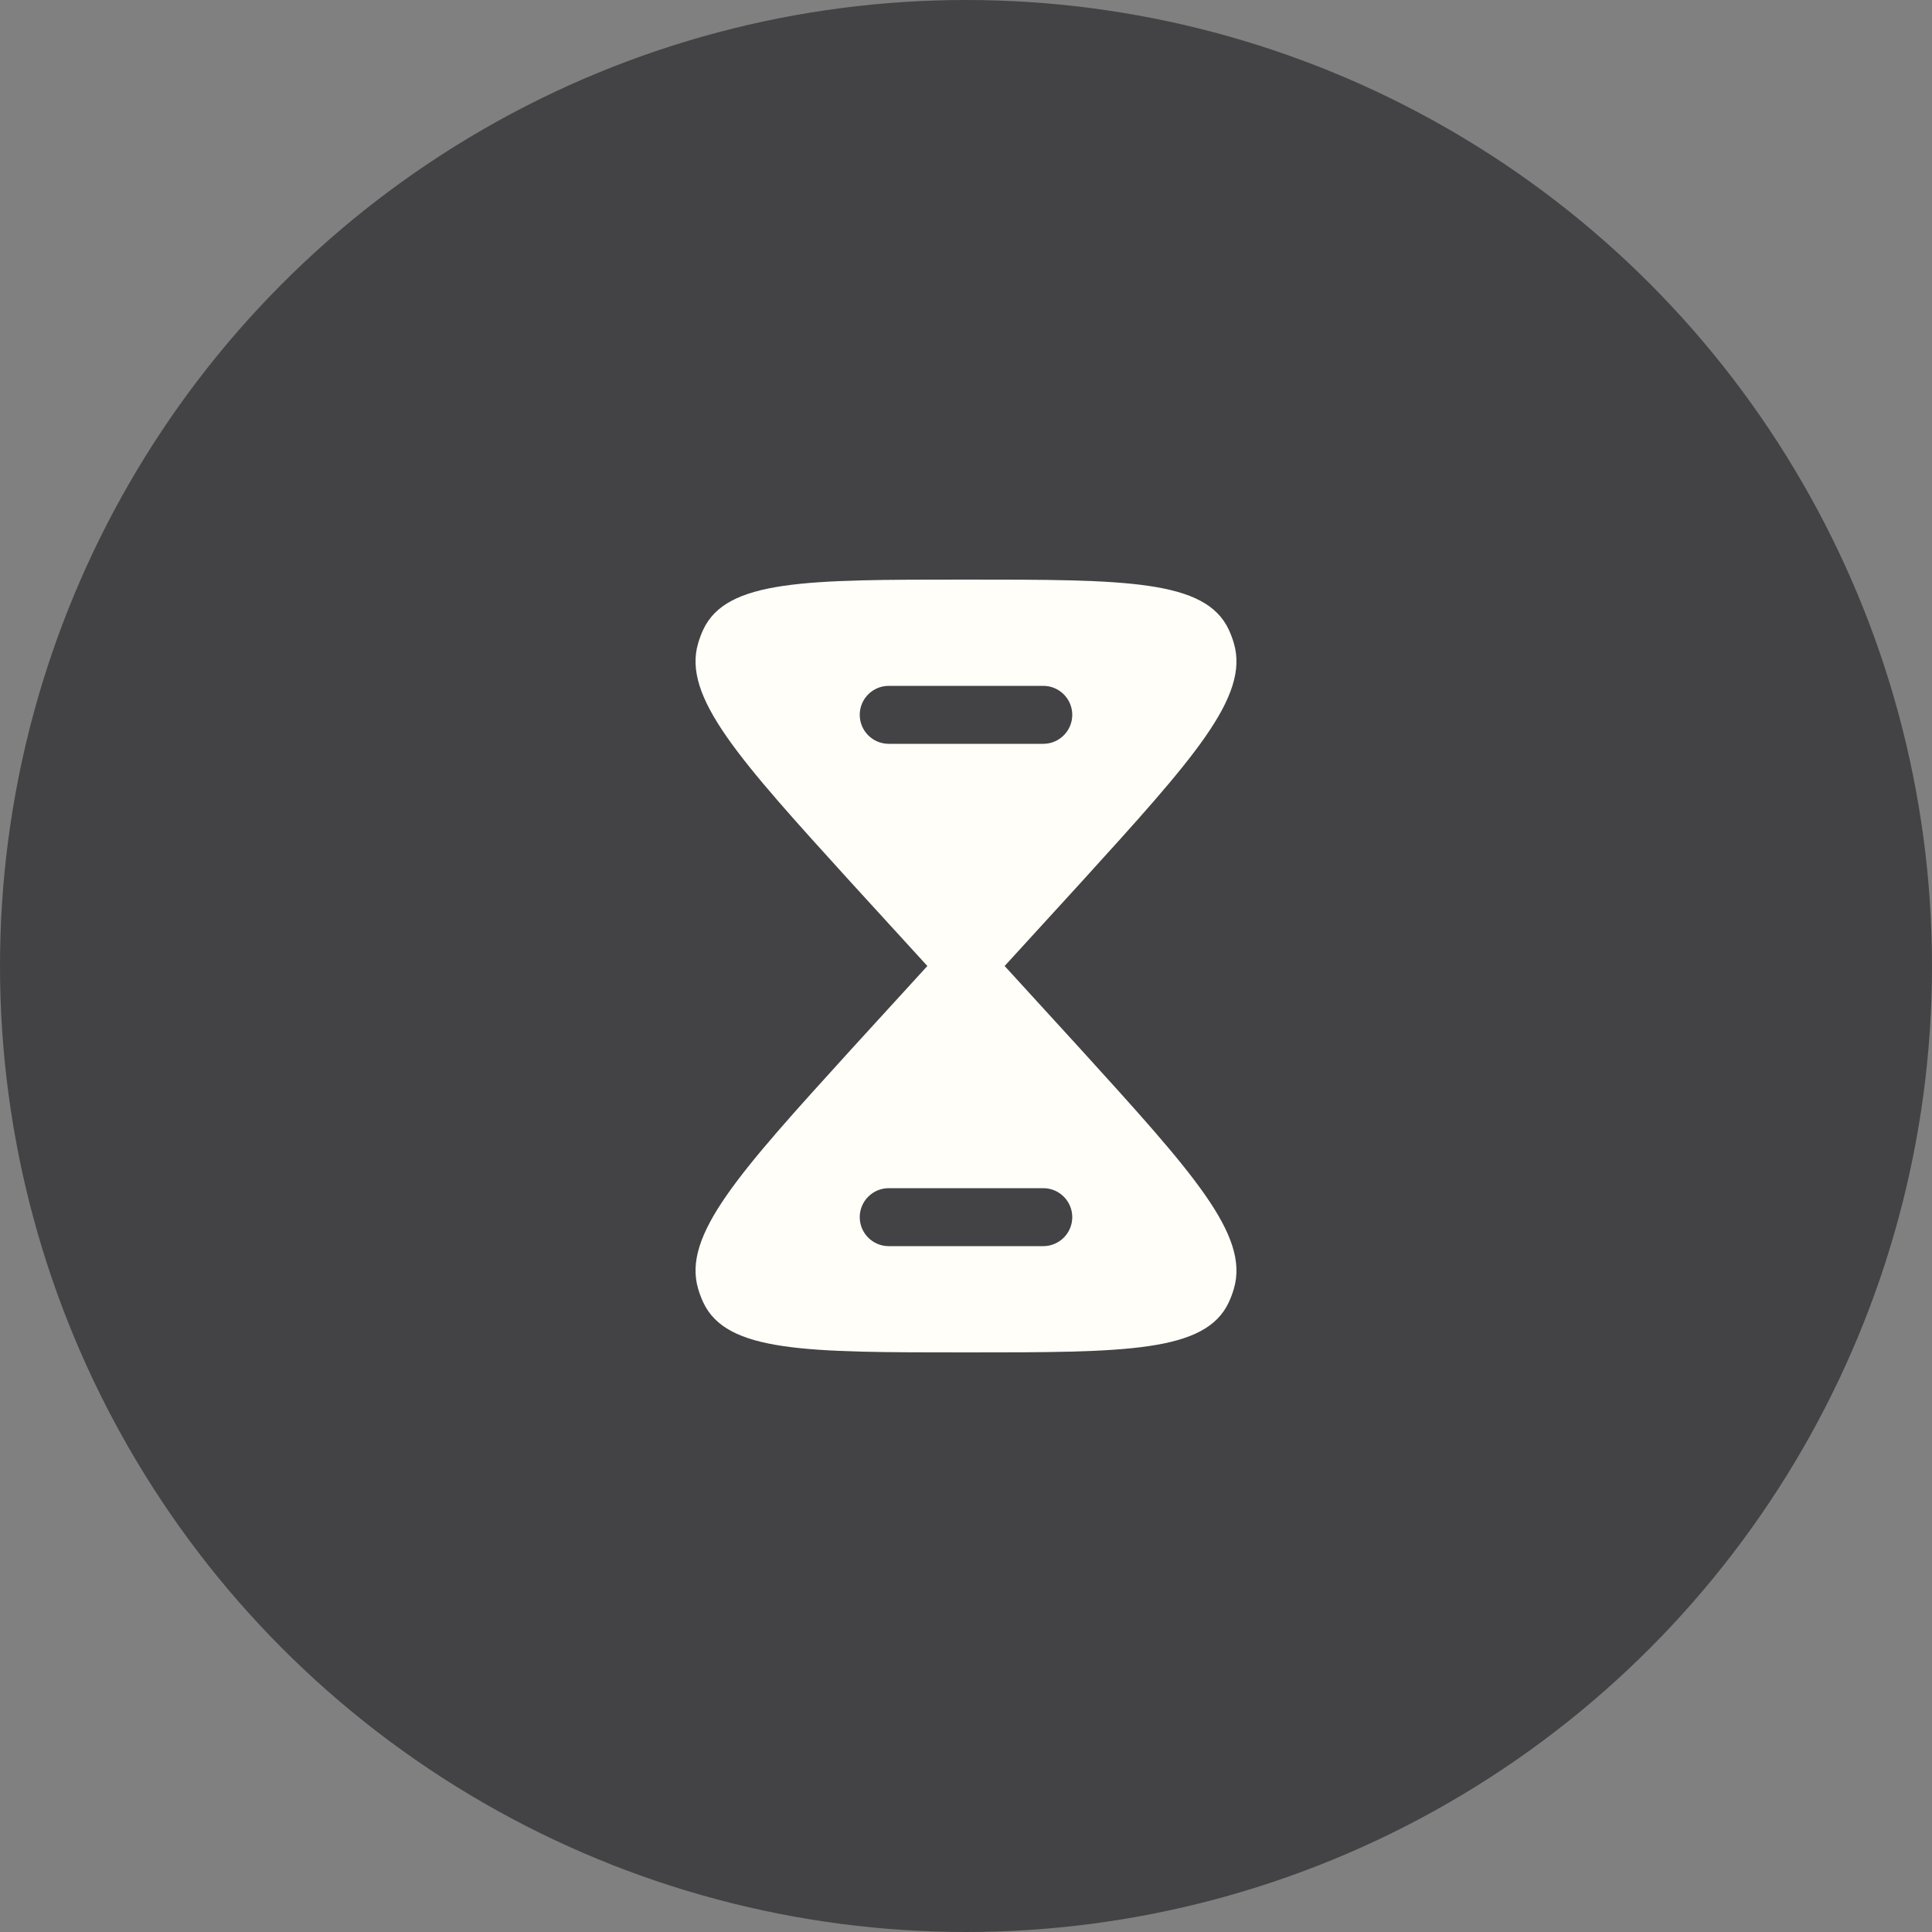 <?xml version="1.0" encoding="UTF-8"?> <svg xmlns="http://www.w3.org/2000/svg" width="50" height="50" viewBox="0 0 50 50" fill="none"><rect x="0" y="0" width="50" height="50" fill="#808080" stroke="none"/><circle cx="25" cy="25" r="25" fill="#434345"></circle><path fill-rule="evenodd" clip-rule="evenodd" d="M18.198 16.299C18.8 15 20.867 15 25 15C29.133 15 31.2 15 31.802 16.299C31.854 16.411 31.897 16.527 31.932 16.646C32.341 18.033 30.88 19.641 27.958 22.857L26 25L27.958 27.143C30.88 30.359 32.341 31.967 31.932 33.354C31.897 33.473 31.854 33.589 31.802 33.701C31.2 35 29.133 35 25 35C20.867 35 18.8 35 18.198 33.701C18.146 33.589 18.103 33.473 18.068 33.354C17.659 31.967 19.12 30.359 22.042 27.143L24 25L22.042 22.857C19.12 19.641 17.659 18.033 18.068 16.646C18.103 16.527 18.146 16.411 18.198 16.299ZM23 30.75C22.586 30.75 22.25 31.086 22.25 31.5C22.25 31.914 22.586 32.25 23 32.25H27C27.414 32.25 27.75 31.914 27.75 31.5C27.75 31.086 27.414 30.75 27 30.75H23ZM22.25 18.5C22.25 18.086 22.586 17.75 23 17.75H27C27.414 17.75 27.75 18.086 27.75 18.5C27.75 18.914 27.414 19.25 27 19.25H23C22.586 19.25 22.25 18.914 22.25 18.5Z" fill="#FFFEF9"></path></svg> 